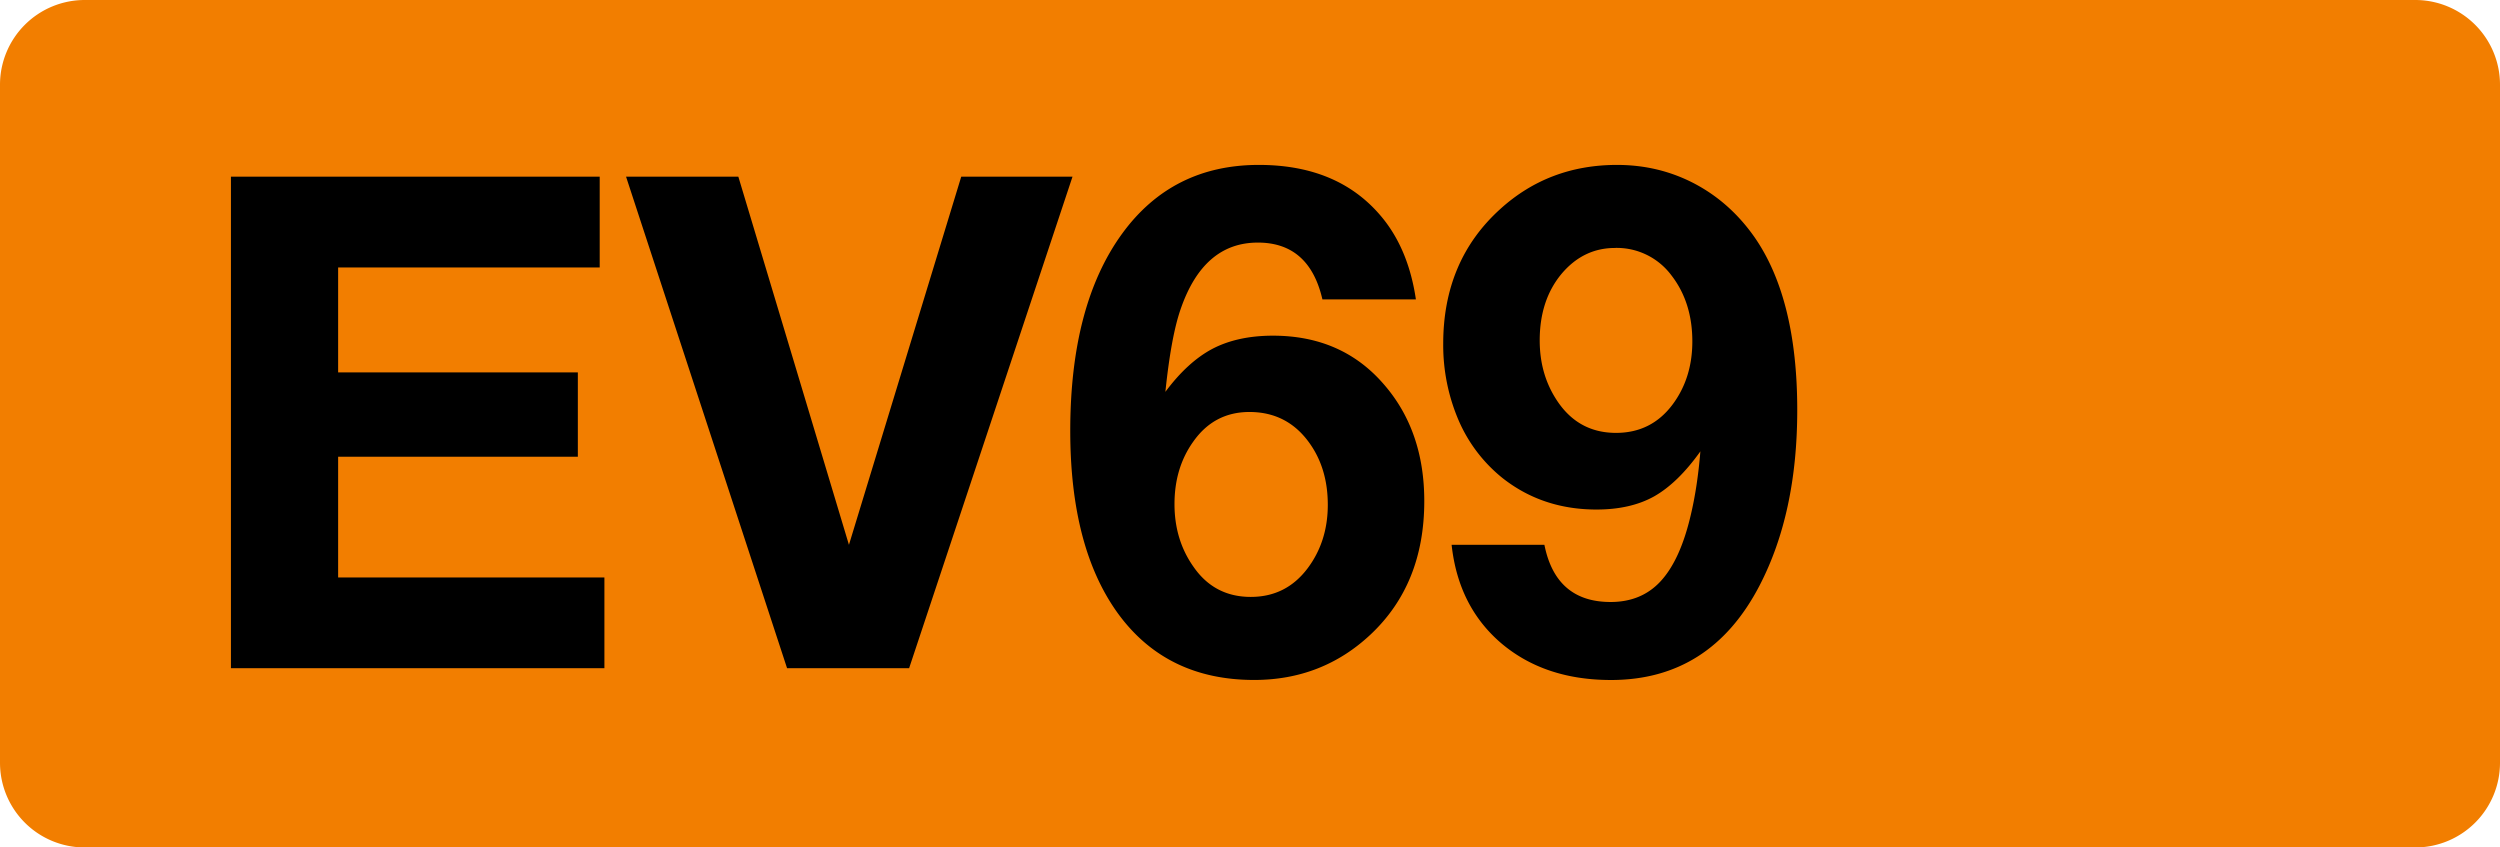 <svg class="color-immutable" xmlns="http://www.w3.org/2000/svg" width="59" height="20" fill="none" viewBox="0 0 59 20"><path fill="#F27E00" fill-rule="evenodd" d="M2 0a2 2 0 0 0-2 2v16a2 2 0 0 0 2 2h55a2 2 0 0 0 2-2V2a2 2 0 0 0-2-2z" clip-rule="evenodd"/><path fill="#000" d="M14.153 4.17v2.142H7.98v2.476h5.657v1.991H7.98v2.849h6.284v2.142H5.45V4.17zM25.311 4.17l-3.856 11.6h-2.88l-3.8-11.6h2.65l2.61 8.688 2.65-8.688zM33.415 7.066h-2.206q-.309-1.341-1.524-1.341-1.285 0-1.825 1.579-.222.642-.357 1.944.525-.706 1.111-1.016.595-.31 1.428-.31 1.635 0 2.627 1.16.945 1.094.944 2.745 0 1.959-1.27 3.15-1.142 1.07-2.745 1.07-2.055 0-3.197-1.546-1.143-1.555-1.143-4.333 0-2.967 1.222-4.65 1.182-1.626 3.23-1.626 1.927 0 2.95 1.293.588.747.755 1.88m-3.928 2.658q-.833 0-1.325.698-.444.62-.444 1.476 0 .848.452 1.484.491.706 1.349.706.833 0 1.34-.674.477-.635.477-1.5 0-.849-.429-1.452-.523-.738-1.42-.738M34.258 12.858h2.19q.27 1.35 1.563 1.349.73 0 1.182-.492.46-.5.706-1.547.16-.666.23-1.516-.531.746-1.094 1.064-.556.309-1.357.309-1.278 0-2.222-.746a3.55 3.55 0 0 1-1.032-1.357 4.5 4.5 0 0 1-.364-1.809q0-1.959 1.34-3.174 1.15-1.047 2.762-1.047.99 0 1.833.444.84.445 1.412 1.262 1.008 1.452 1.008 4.078 0 2.429-.889 4.142-1.158 2.23-3.507 2.23-1.563 0-2.587-.865-1.015-.865-1.174-2.325m3.856-7.006q-.746 0-1.261.61-.516.62-.516 1.572 0 .77.373 1.365.507.817 1.428.817.833 0 1.333-.667.468-.626.468-1.491 0-.913-.484-1.547a1.61 1.61 0 0 0-1.34-.66"/></svg>